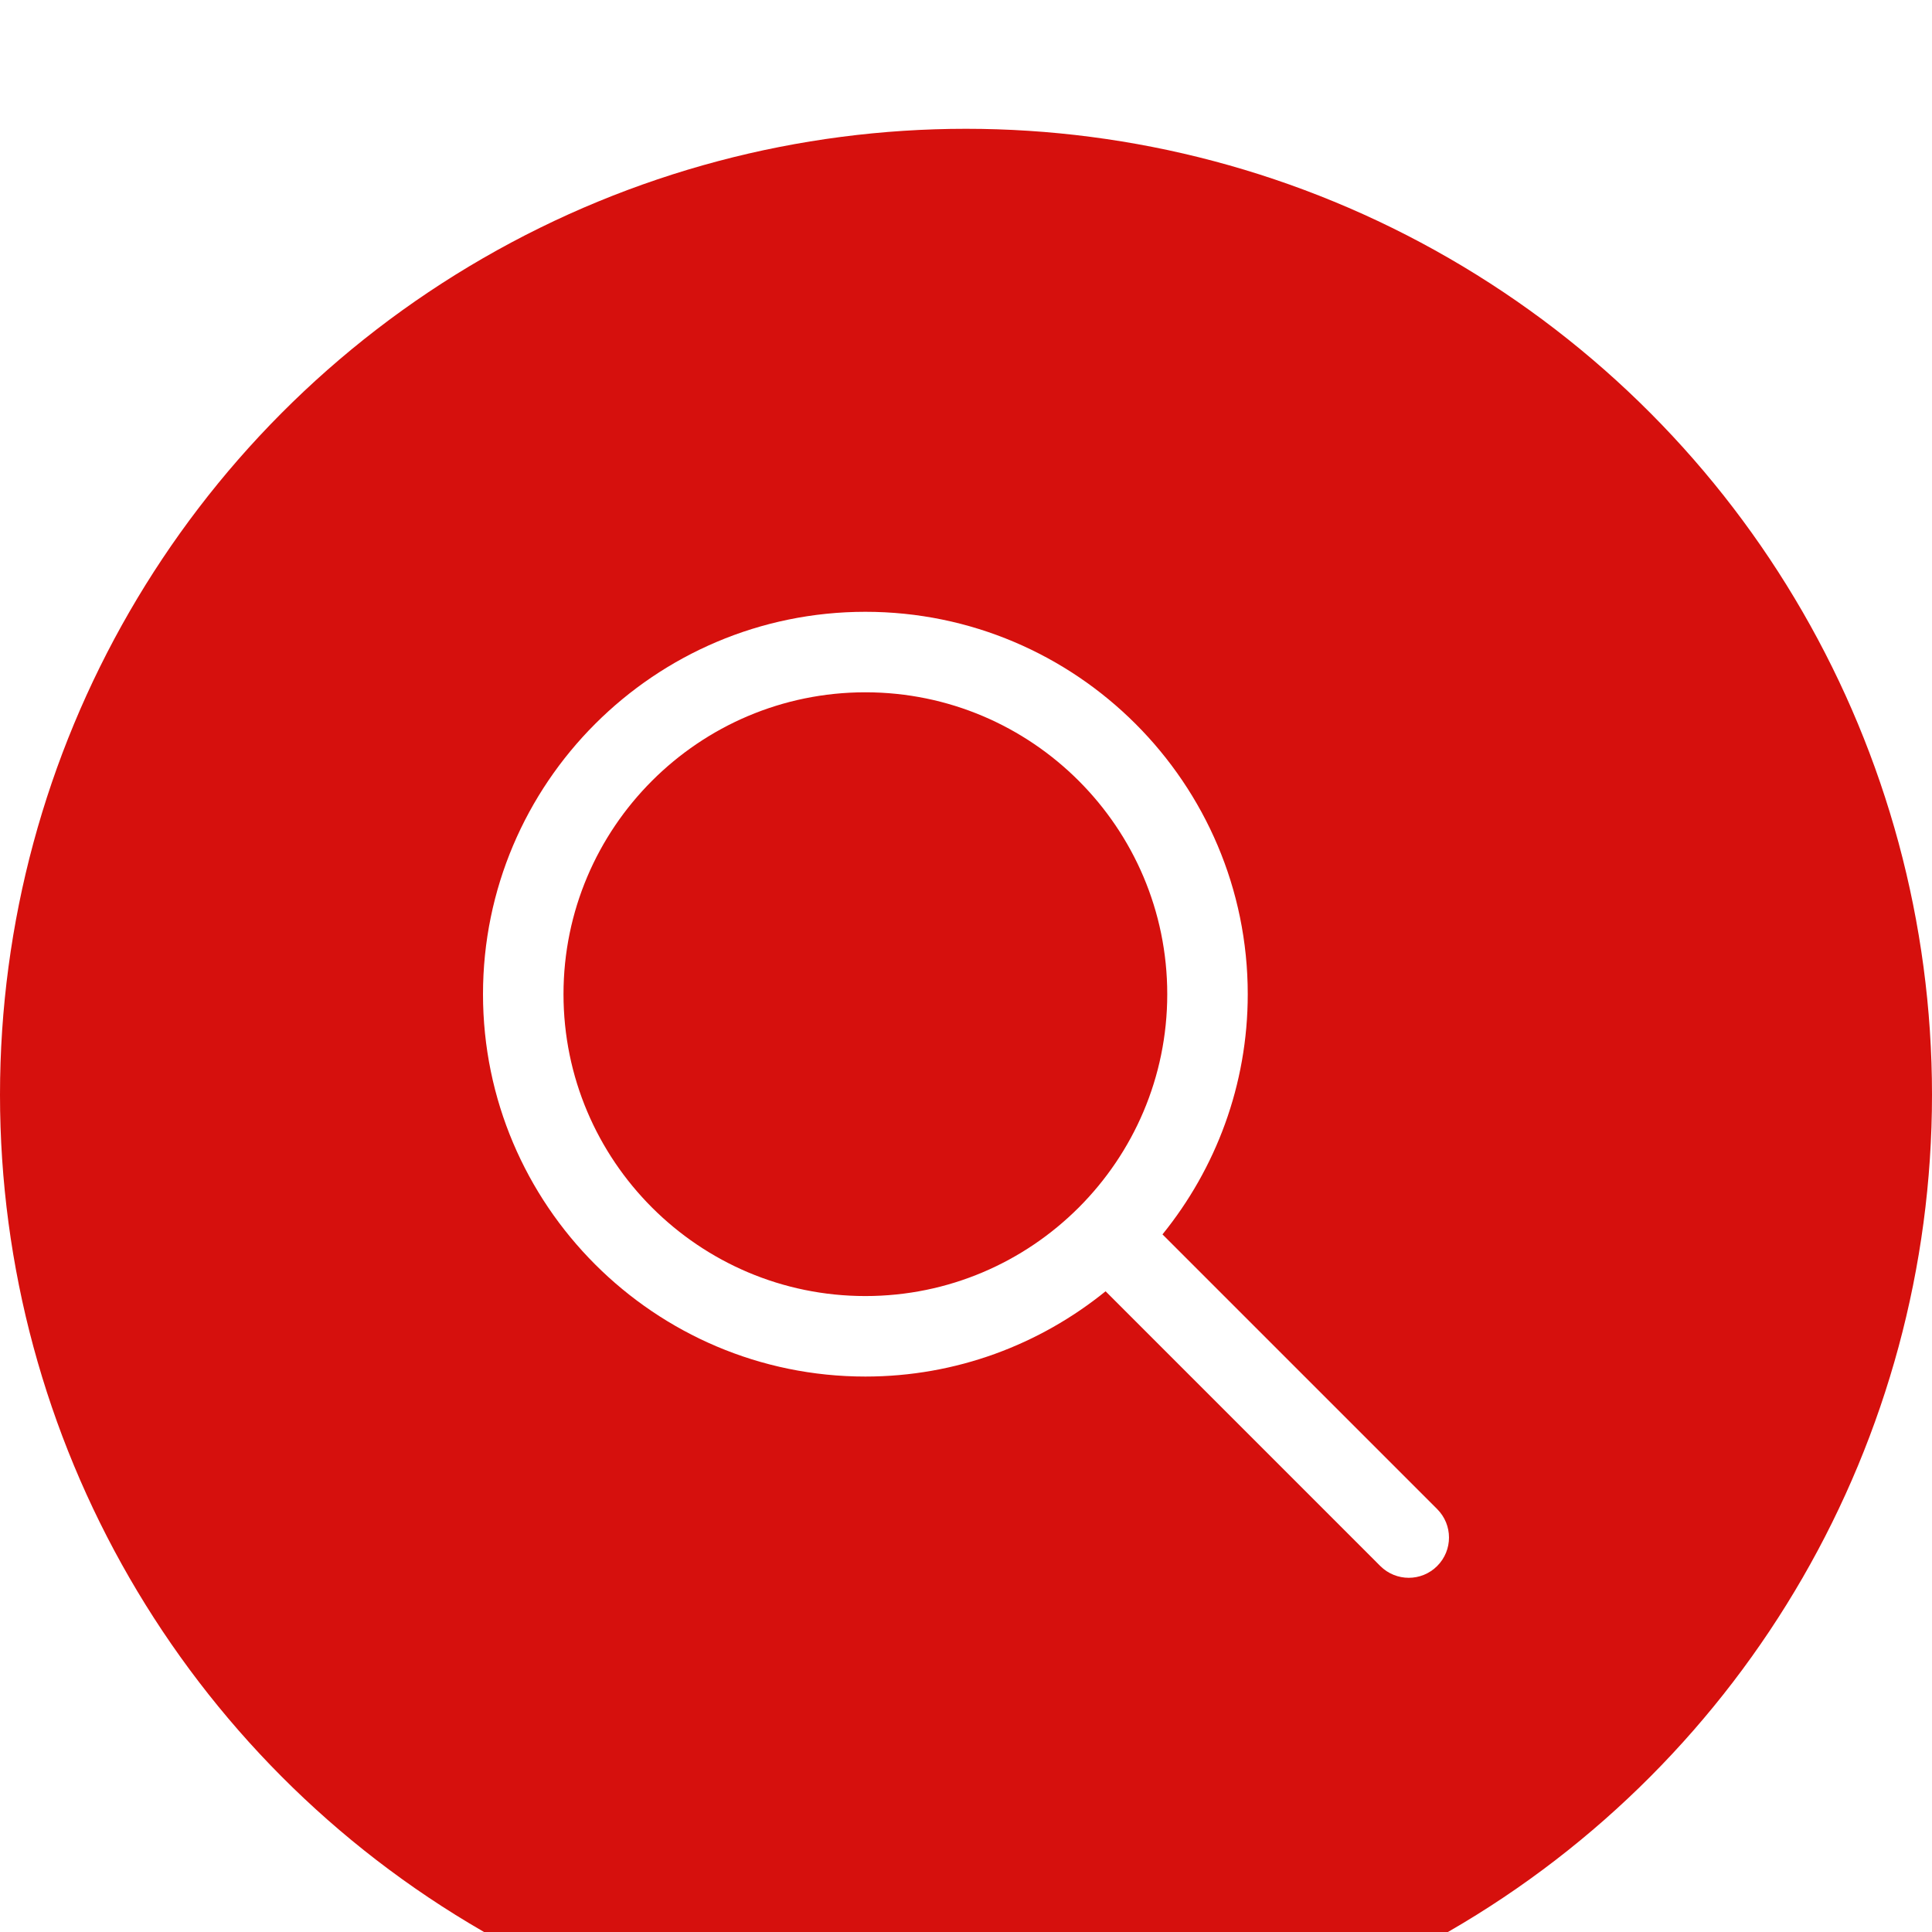 <?xml version="1.0" encoding="UTF-8"?> <svg xmlns="http://www.w3.org/2000/svg" width="60" height="60" viewBox="0 0 60 60" fill="none"> <g filter="url(#filter0_i)"> <circle cx="30" cy="30" r="30" fill="#D6100D"></circle> <g clip-path="url(#clip0)"> <path d="M44.633 42.866L36.102 34.335C37.755 32.294 38.75 29.7 38.75 26.875C38.75 20.328 33.422 15 26.875 15C20.327 15 15 20.328 15 26.875C15 33.422 20.328 38.75 26.875 38.75C29.7 38.75 32.294 37.755 34.335 36.102L42.866 44.634C43.11 44.877 43.43 45 43.75 45C44.07 45 44.39 44.877 44.633 44.634C45.122 44.145 45.122 43.355 44.633 42.866ZM26.875 36.25C21.705 36.25 17.5 32.045 17.5 26.875C17.5 21.705 21.705 17.5 26.875 17.5C32.045 17.5 36.25 21.705 36.25 26.875C36.25 32.045 32.045 36.25 26.875 36.25Z" fill="white"></path> </g> </g> <defs> <filter id="filter0_i" x="0" y="0" width="60" height="64" filterUnits="userSpaceOnUse" color-interpolation-filters="sRGB"> <feFlood flood-opacity="0" result="BackgroundImageFix"></feFlood> <feBlend mode="normal" in="SourceGraphic" in2="BackgroundImageFix" result="shape"></feBlend> <feColorMatrix in="SourceAlpha" type="matrix" values="0 0 0 0 0 0 0 0 0 0 0 0 0 0 0 0 0 0 127 0" result="hardAlpha"></feColorMatrix> <feOffset dy="4"></feOffset> <feGaussianBlur stdDeviation="2"></feGaussianBlur> <feComposite in2="hardAlpha" operator="arithmetic" k2="-1" k3="1"></feComposite> <feColorMatrix type="matrix" values="0 0 0 0 1 0 0 0 0 1 0 0 0 0 1 0 0 0 0.25 0"></feColorMatrix> <feBlend mode="normal" in2="shape" result="effect1_innerShadow"></feBlend> </filter> <clipPath id="clip0"> <rect width="30" height="30" fill="white" transform="translate(15 15)"></rect> </clipPath> </defs> </svg> 